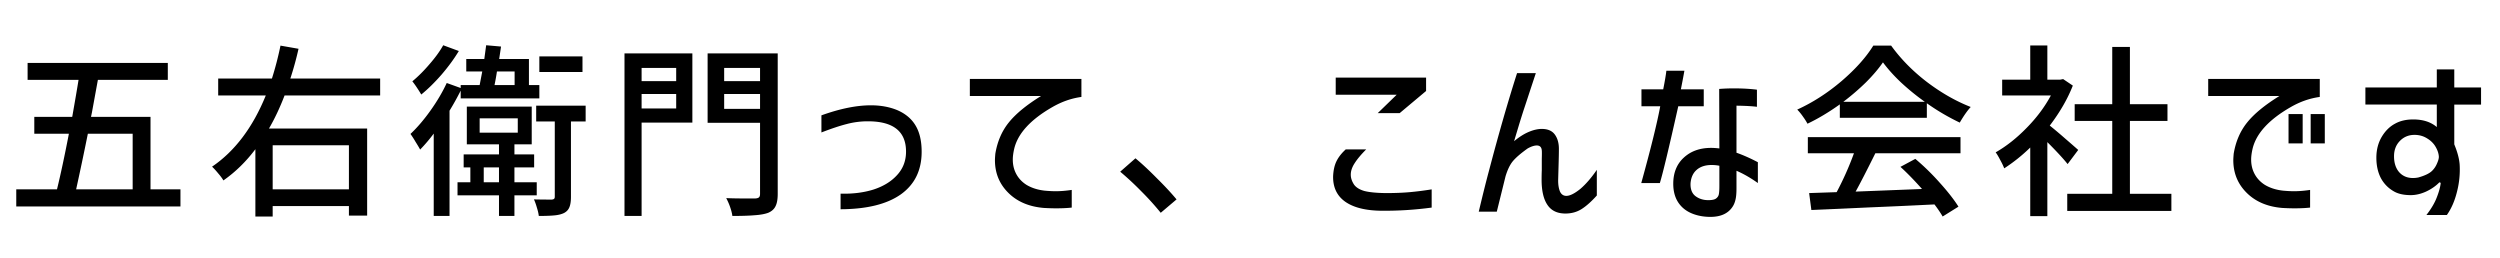 <svg xmlns="http://www.w3.org/2000/svg" width="484" height="50" fill="none"><path fill="#000" d="M471.765 20.244h-13.824v-3.312h13.824V13.44h3.384v3.492h5.184v3.312h-5.184v7.704q.936 2.268 1.044 3.96a17.2 17.2 0 0 1-.54 5.292q-.648 2.592-1.944 4.428h-3.96q1.404-1.8 2.016-3.42.648-1.656.756-2.808l-.252-.108q-1.044 1.08-2.592 1.8-1.512.684-2.952.684-2.124 0-3.384-.792a6.37 6.37 0 0 1-2.448-2.592q-.828-1.656-.828-3.852 0-2.376 1.116-4.176 1.008-1.62 2.484-2.412 1.476-.828 3.528-.828 2.844 0 4.572 1.476zm.396 10.116q-.036-.9-.612-1.908t-1.656-1.656q-1.08-.684-2.448-.684-1.692 0-2.844 1.188-1.116 1.152-1.116 2.952 0 1.944 1.008 3.096 1.008 1.116 2.664 1.116a5.3 5.3 0 0 0 1.044-.108q1.908-.54 2.664-1.296.612-.612.936-1.404.36-.792.36-1.296M427.508 18.588v-3.312h21.6v3.492q-2.916.396-5.652 1.98-6.264 3.6-7.344 7.992-.288 1.224-.288 2.16 0 1.332.504 2.448.684 1.512 2.16 2.448 1.512.9 3.528 1.116 1.188.108 2.124.108 1.404 0 3.096-.252v3.42q-1.26.144-2.988.144-1.08 0-2.376-.072-3.996-.324-6.516-2.556-2.988-2.664-2.988-6.696 0-.36.072-1.224.576-3.528 2.592-6.048 2.052-2.556 6.264-5.148zm15.552 3.492h2.736v5.688h-2.736zm4.284 0h2.736v5.688h-2.736zM400.291 31.764q-1.224-1.548-3.924-4.248v14.328h-3.312V28.56a32.6 32.6 0 0 1-5.04 4.032q-.252-.684-.792-1.656-.504-.972-.864-1.44 3.096-1.764 5.976-4.716 2.916-2.952 4.716-6.3h-9.432v-3.06h5.436V8.796h3.312v6.624h2.484l.576-.108 1.872 1.26q-1.512 3.852-4.464 7.74a88 88 0 0 1 2.988 2.52q1.548 1.332 2.52 2.196zm12.06 5.76h8.028v3.312h-20.16v-3.312h8.712V23.412h-7.272v-3.24h7.272V9.084h3.42v11.088h7.272v3.24h-7.272zM356.189 20.208q-3.168 2.268-6.264 3.744-.288-.576-.864-1.368a10 10 0 0 0-1.116-1.368q4.5-2.052 8.568-5.508 4.068-3.492 6.156-6.876h3.456q2.808 3.888 6.948 7.056 4.14 3.132 8.46 4.824-.972 1.044-2.124 3.024a43 43 0 0 1-6.372-3.744V22.8h-16.848zm16.452-.504a45 45 0 0 1-4.608-3.744q-2.088-1.98-3.492-3.888-1.296 1.872-3.276 3.852a46 46 0 0 1-4.392 3.78zm-22.644 6.84h29.556v3.132h-16.488q-2.52 5.076-3.816 7.416l12.852-.504q-2.268-2.556-4.176-4.284l2.88-1.548a45.4 45.4 0 0 1 4.752 4.644q2.34 2.592 3.6 4.608l-3.06 1.908q-.576-1.008-1.584-2.34-6.48.324-12.6.576-6.12.288-11.232.504l-.432-3.276 5.328-.18a59 59 0 0 0 3.348-7.524h-8.928zM317.786 20.568v-3.276h4.212q.468-2.34.612-3.6h3.492a171 171 0 0 1-.684 3.6h4.428v3.276h-4.932q-2.7 12.06-3.564 14.868h-3.6q2.772-10.008 3.672-14.868zm15.048-3.348a34 34 0 0 1 2.844-.108q2.484 0 4.464.252v3.312q-1.368-.18-3.96-.216v9.108q1.944.684 4.14 1.836v4.032q-2.124-1.512-4.14-2.376v3.42q0 1.476-.216 2.268-.18.756-.576 1.332-1.296 1.908-4.248 1.908-1.656 0-3.06-.468-1.98-.648-3.06-2.16t-1.08-3.78q0-3.168 2.016-5.04 2.052-1.908 5.292-1.908a13 13 0 0 1 1.62.108zm-2.124 21.528q1.044 0 1.476-.288.468-.324.576-.828.108-.54.108-1.62v-3.924a7.7 7.7 0 0 0-1.512-.144q-1.8 0-2.88.936-1.044.9-1.188 2.592-.072 1.692.936 2.484 1.044.792 2.484.792M297.337 14.16l-1.296 3.924q-.468 1.44-1.116 3.384a163 163 0 0 0-1.008 3.24l-.792 2.628q1.476-1.224 2.844-1.8t2.52-.576q1.728 0 2.52 1.08t.792 2.772q0 1.188-.072 3.564l-.072 2.556q0 1.296.36 2.16.396.828 1.224.828 1.044 0 2.736-1.368 1.62-1.404 3.168-3.672v4.968q-1.584 1.764-2.952 2.628t-3.132.864q-2.376 0-3.492-1.692-1.116-1.656-1.116-4.86 0-1.044.036-1.836v-2.196q.036-1.368 0-1.62-.072-.972-.972-.972-.72 0-1.764.576-2.016 1.44-2.88 2.484-.828 1.008-1.404 2.916l-1.692 6.84h-3.492q1.152-4.86 1.98-7.92 2.808-10.692 5.436-18.9zM266.73 21.9l3.672-3.564h-11.808v-3.312h17.496v2.592l-5.112 4.284zm-2.232 7.02q-1.476 1.476-2.232 2.664-.756 1.152-.756 2.232 0 .972.648 1.944.612.828 2.016 1.224 1.44.36 4.104.396 2.628 0 4.644-.18t4.248-.54v3.528a68 68 0 0 1-9.684.612q-4.572-.036-7.02-1.728-2.412-1.692-2.376-4.896.072-1.764.648-2.952t1.8-2.304zM224.719 41.196a53 53 0 0 0-3.78-4.176 56 56 0 0 0-4.068-3.78l2.952-2.592q1.872 1.548 4.104 3.816 2.268 2.232 3.852 4.14zM187.762 18.588v-3.312h21.6v3.492q-2.916.396-5.652 1.98-6.264 3.6-7.344 7.992-.288 1.224-.288 2.16 0 1.332.504 2.448.684 1.512 2.16 2.448 1.512.9 3.528 1.116 1.188.108 2.124.108 1.404 0 3.096-.252v3.42q-1.26.144-2.988.144-1.08 0-2.376-.072-3.996-.324-6.516-2.556-2.988-2.664-2.988-6.696 0-.36.072-1.224.576-3.528 2.592-6.048 2.052-2.556 6.264-5.148zM159.027 22.332q5.4-1.944 9.576-1.944 2.844 0 5.112.936 2.412 1.044 3.564 3.024 1.152 1.944 1.152 5.04 0 5.364-4.032 8.244-4.032 2.844-11.664 2.88v-3.024q3.492.108 6.372-.792 2.88-.936 4.572-2.808 1.728-1.872 1.728-4.536 0-5.868-7.38-5.868-2.124 0-4.14.54-1.98.504-4.86 1.62zM134.042 10.344v13.392h-9.828v18.072h-3.312V10.344zm16.524 27.18q0 1.584-.432 2.412-.396.828-1.404 1.26-.972.36-2.556.468-1.584.144-4.392.144-.072-.684-.432-1.728a12 12 0 0 0-.756-1.728q1.44.072 3.996.072h1.62q.54-.036.72-.216.216-.18.216-.684V23.772h-10.152V10.344h13.572zM130.91 13.152h-6.696v2.556h6.696zm16.236 0h-6.948v2.556h6.948zM124.214 21h6.696v-2.808h-6.696zm15.984.072h6.948v-2.88h-6.948zM89.189 17.544a52 52 0 0 1-2.16 3.888v20.376h-3.06V25.86a30 30 0 0 1-2.628 3.096q-.288-.54-.9-1.512a19 19 0 0 0-.972-1.512q1.98-1.872 3.852-4.5 1.908-2.664 3.168-5.364l2.7.972v-.576h3.672l.504-2.628h-3.096v-2.412h3.492l.36-2.664 2.88.252-.36 2.412h5.76v5.04h2.016v2.592H89.189zm-.36-7.668q-1.368 2.268-3.348 4.572-1.98 2.268-3.924 3.852-.36-.612-.864-1.368t-.864-1.188q1.692-1.404 3.348-3.348 1.692-1.944 2.628-3.636zm23.94 1.044v3.024h-8.352V10.92zm-16.56 2.916a49 49 0 0 1-.468 2.628h3.888v-2.628zm17.172 9.684h-2.844V38.1q0 1.26-.288 1.98-.288.756-1.044 1.152-.72.36-1.872.468-1.116.108-3.024.108-.072-.684-.36-1.584-.252-.9-.576-1.62 1.584.036 3.456.036.324-.036.432-.144.144-.108.144-.432V23.52h-3.6v-3.06h9.576zm-9.468 14.292h-4.32v3.996h-2.988v-3.996h-8.028v-2.52h2.484v-2.88h-1.296v-2.52h6.84v-1.944h-6.228V20.64h12.564v7.308h-3.348v1.944h3.816v2.52h-3.816v2.88h4.32zM92.861 22.908v2.772h7.38v-2.772zm.792 12.384h2.952v-2.88h-2.952zM55.095 18.48q-1.368 3.564-3.024 6.408h19.008v16.848H67.55V39.9H52.79v2.016h-3.348V28.884q-2.7 3.6-6.192 6.048-.324-.576-1.008-1.368-.648-.792-1.188-1.296 6.624-4.5 10.404-13.788h-9.216v-3.276h10.404a63 63 0 0 0 1.656-6.372l3.492.612a61 61 0 0 1-1.584 5.76h17.388v3.276zm12.456 9.648H52.79v8.532h14.76zM34.936 36.66v3.312H3.148V36.66h7.884q1.044-4.248 2.304-10.764H6.64V22.62h7.344q.864-4.896 1.224-7.164H5.344V12.18h27.144v3.276H18.952l-1.152 6.3-.18.864h11.52v14.04zM17.008 25.896A658 658 0 0 1 14.74 36.66h10.944V25.896z"/></svg>